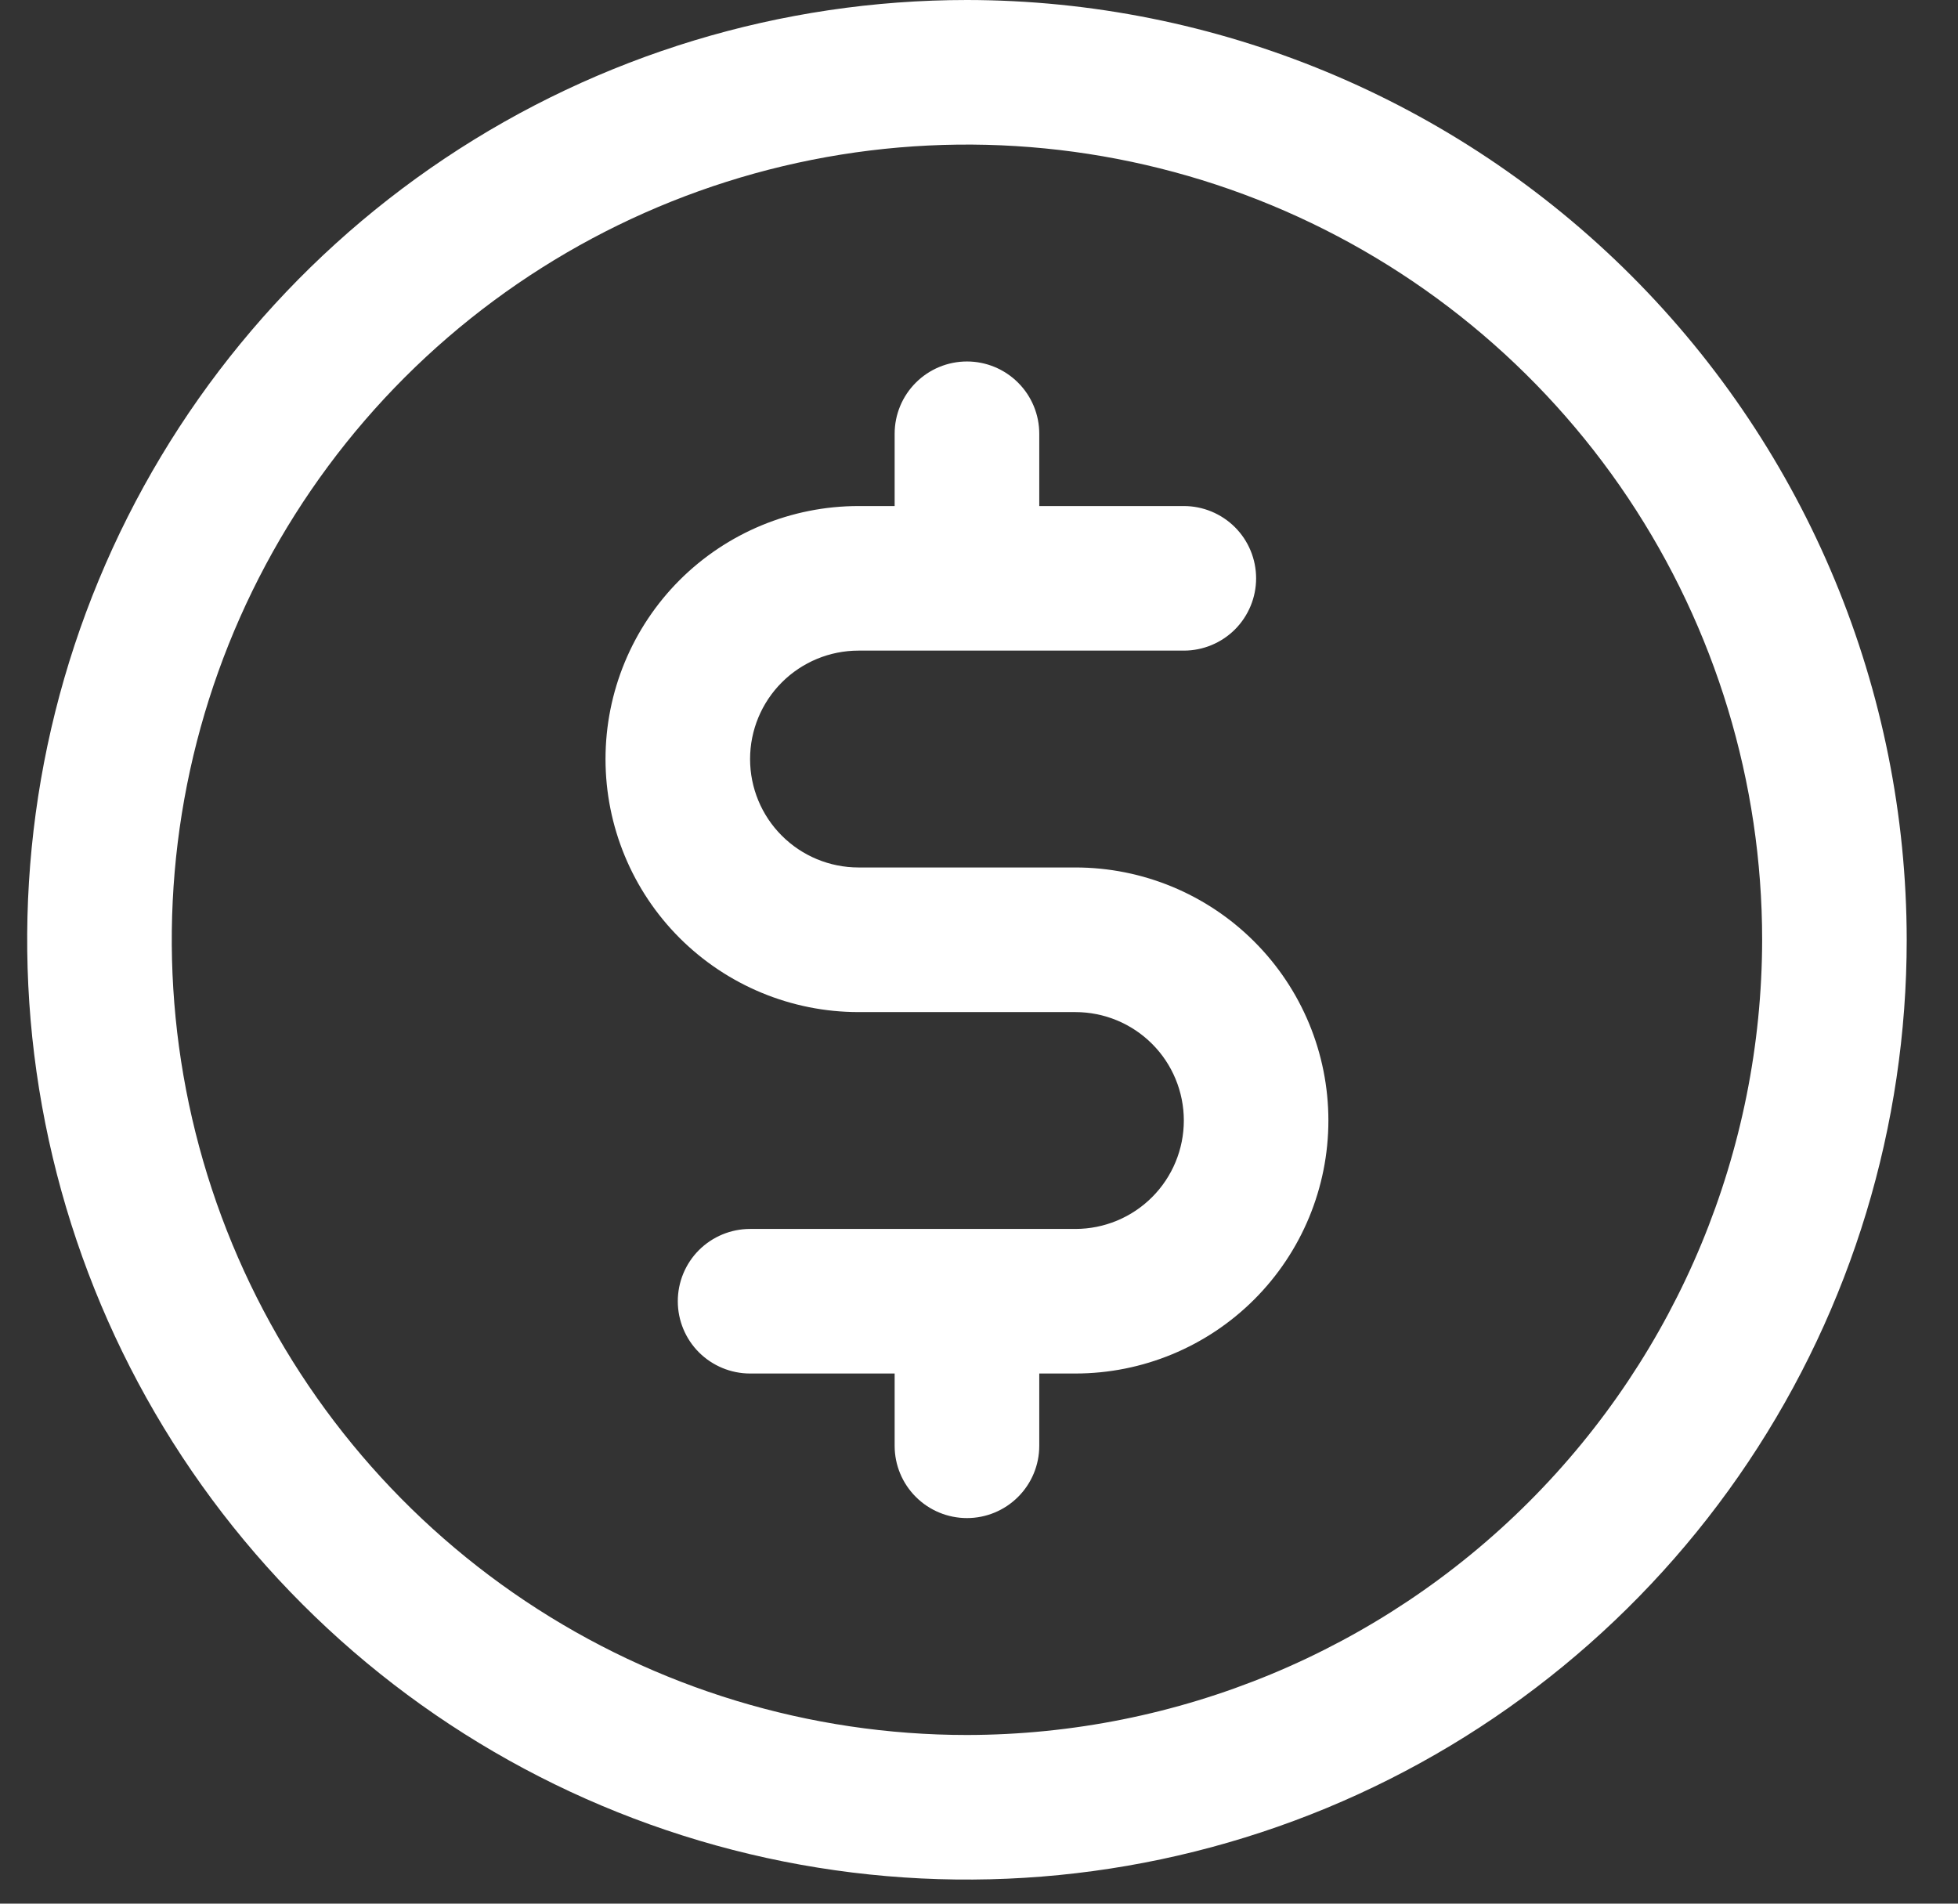<svg width="36" height="35" viewBox="0 0 36 35" fill="none" xmlns="http://www.w3.org/2000/svg">
<rect x="0" y="0" width="36" height="35" fill="#333333" stroke="none"/>
<path d="M17.779 0C14.361 0 11.021 1.013 8.179 2.912C5.338 4.811 3.123 7.509 1.815 10.666C0.507 13.823 0.165 17.298 0.832 20.649C1.499 24.001 3.144 27.08 5.561 29.496C7.977 31.913 11.056 33.558 14.408 34.225C17.759 34.892 21.233 34.55 24.391 33.242C27.548 31.934 30.246 29.719 32.145 26.878C34.044 24.037 35.057 20.696 35.057 17.279C35.052 12.697 33.23 8.305 29.991 5.066C26.752 1.827 22.36 0.005 17.779 0ZM17.779 31.899C14.887 31.899 12.06 31.041 9.656 29.435C7.252 27.828 5.378 25.545 4.271 22.873C3.165 20.202 2.875 17.262 3.439 14.426C4.003 11.59 5.396 8.985 7.44 6.94C9.485 4.896 12.09 3.503 14.926 2.939C17.762 2.375 20.702 2.665 23.373 3.771C26.045 4.878 28.328 6.752 29.935 9.156C31.541 11.56 32.399 14.387 32.399 17.279C32.394 21.155 30.853 24.871 28.112 27.612C25.371 30.353 21.655 31.894 17.779 31.899ZM24.424 20.601C24.424 21.835 23.934 23.018 23.061 23.891C22.189 24.763 21.006 25.253 19.772 25.253H19.108V26.582C19.108 26.935 18.968 27.273 18.718 27.522C18.469 27.771 18.131 27.911 17.779 27.911C17.426 27.911 17.088 27.771 16.839 27.522C16.589 27.273 16.449 26.935 16.449 26.582V25.253H13.791C13.439 25.253 13.101 25.113 12.851 24.864C12.602 24.615 12.462 24.277 12.462 23.924C12.462 23.572 12.602 23.233 12.851 22.984C13.101 22.735 13.439 22.595 13.791 22.595H19.772C20.301 22.595 20.808 22.385 21.182 22.011C21.556 21.637 21.766 21.13 21.766 20.601C21.766 20.073 21.556 19.565 21.182 19.192C20.808 18.818 20.301 18.608 19.772 18.608H15.785C14.551 18.608 13.368 18.117 12.495 17.245C11.623 16.373 11.133 15.19 11.133 13.956C11.133 12.722 11.623 11.539 12.495 10.666C13.368 9.794 14.551 9.304 15.785 9.304H16.449V7.975C16.449 7.622 16.589 7.284 16.839 7.035C17.088 6.786 17.426 6.646 17.779 6.646C18.131 6.646 18.469 6.786 18.718 7.035C18.968 7.284 19.108 7.622 19.108 7.975V9.304H21.766C22.118 9.304 22.456 9.444 22.706 9.693C22.955 9.942 23.095 10.28 23.095 10.633C23.095 10.985 22.955 11.323 22.706 11.573C22.456 11.822 22.118 11.962 21.766 11.962H15.785C15.256 11.962 14.749 12.172 14.375 12.546C14.001 12.92 13.791 13.427 13.791 13.956C13.791 14.484 14.001 14.992 14.375 15.365C14.749 15.739 15.256 15.949 15.785 15.949H19.772C21.006 15.949 22.189 16.439 23.061 17.312C23.934 18.184 24.424 19.367 24.424 20.601Z" fill="white"/>
</svg>
